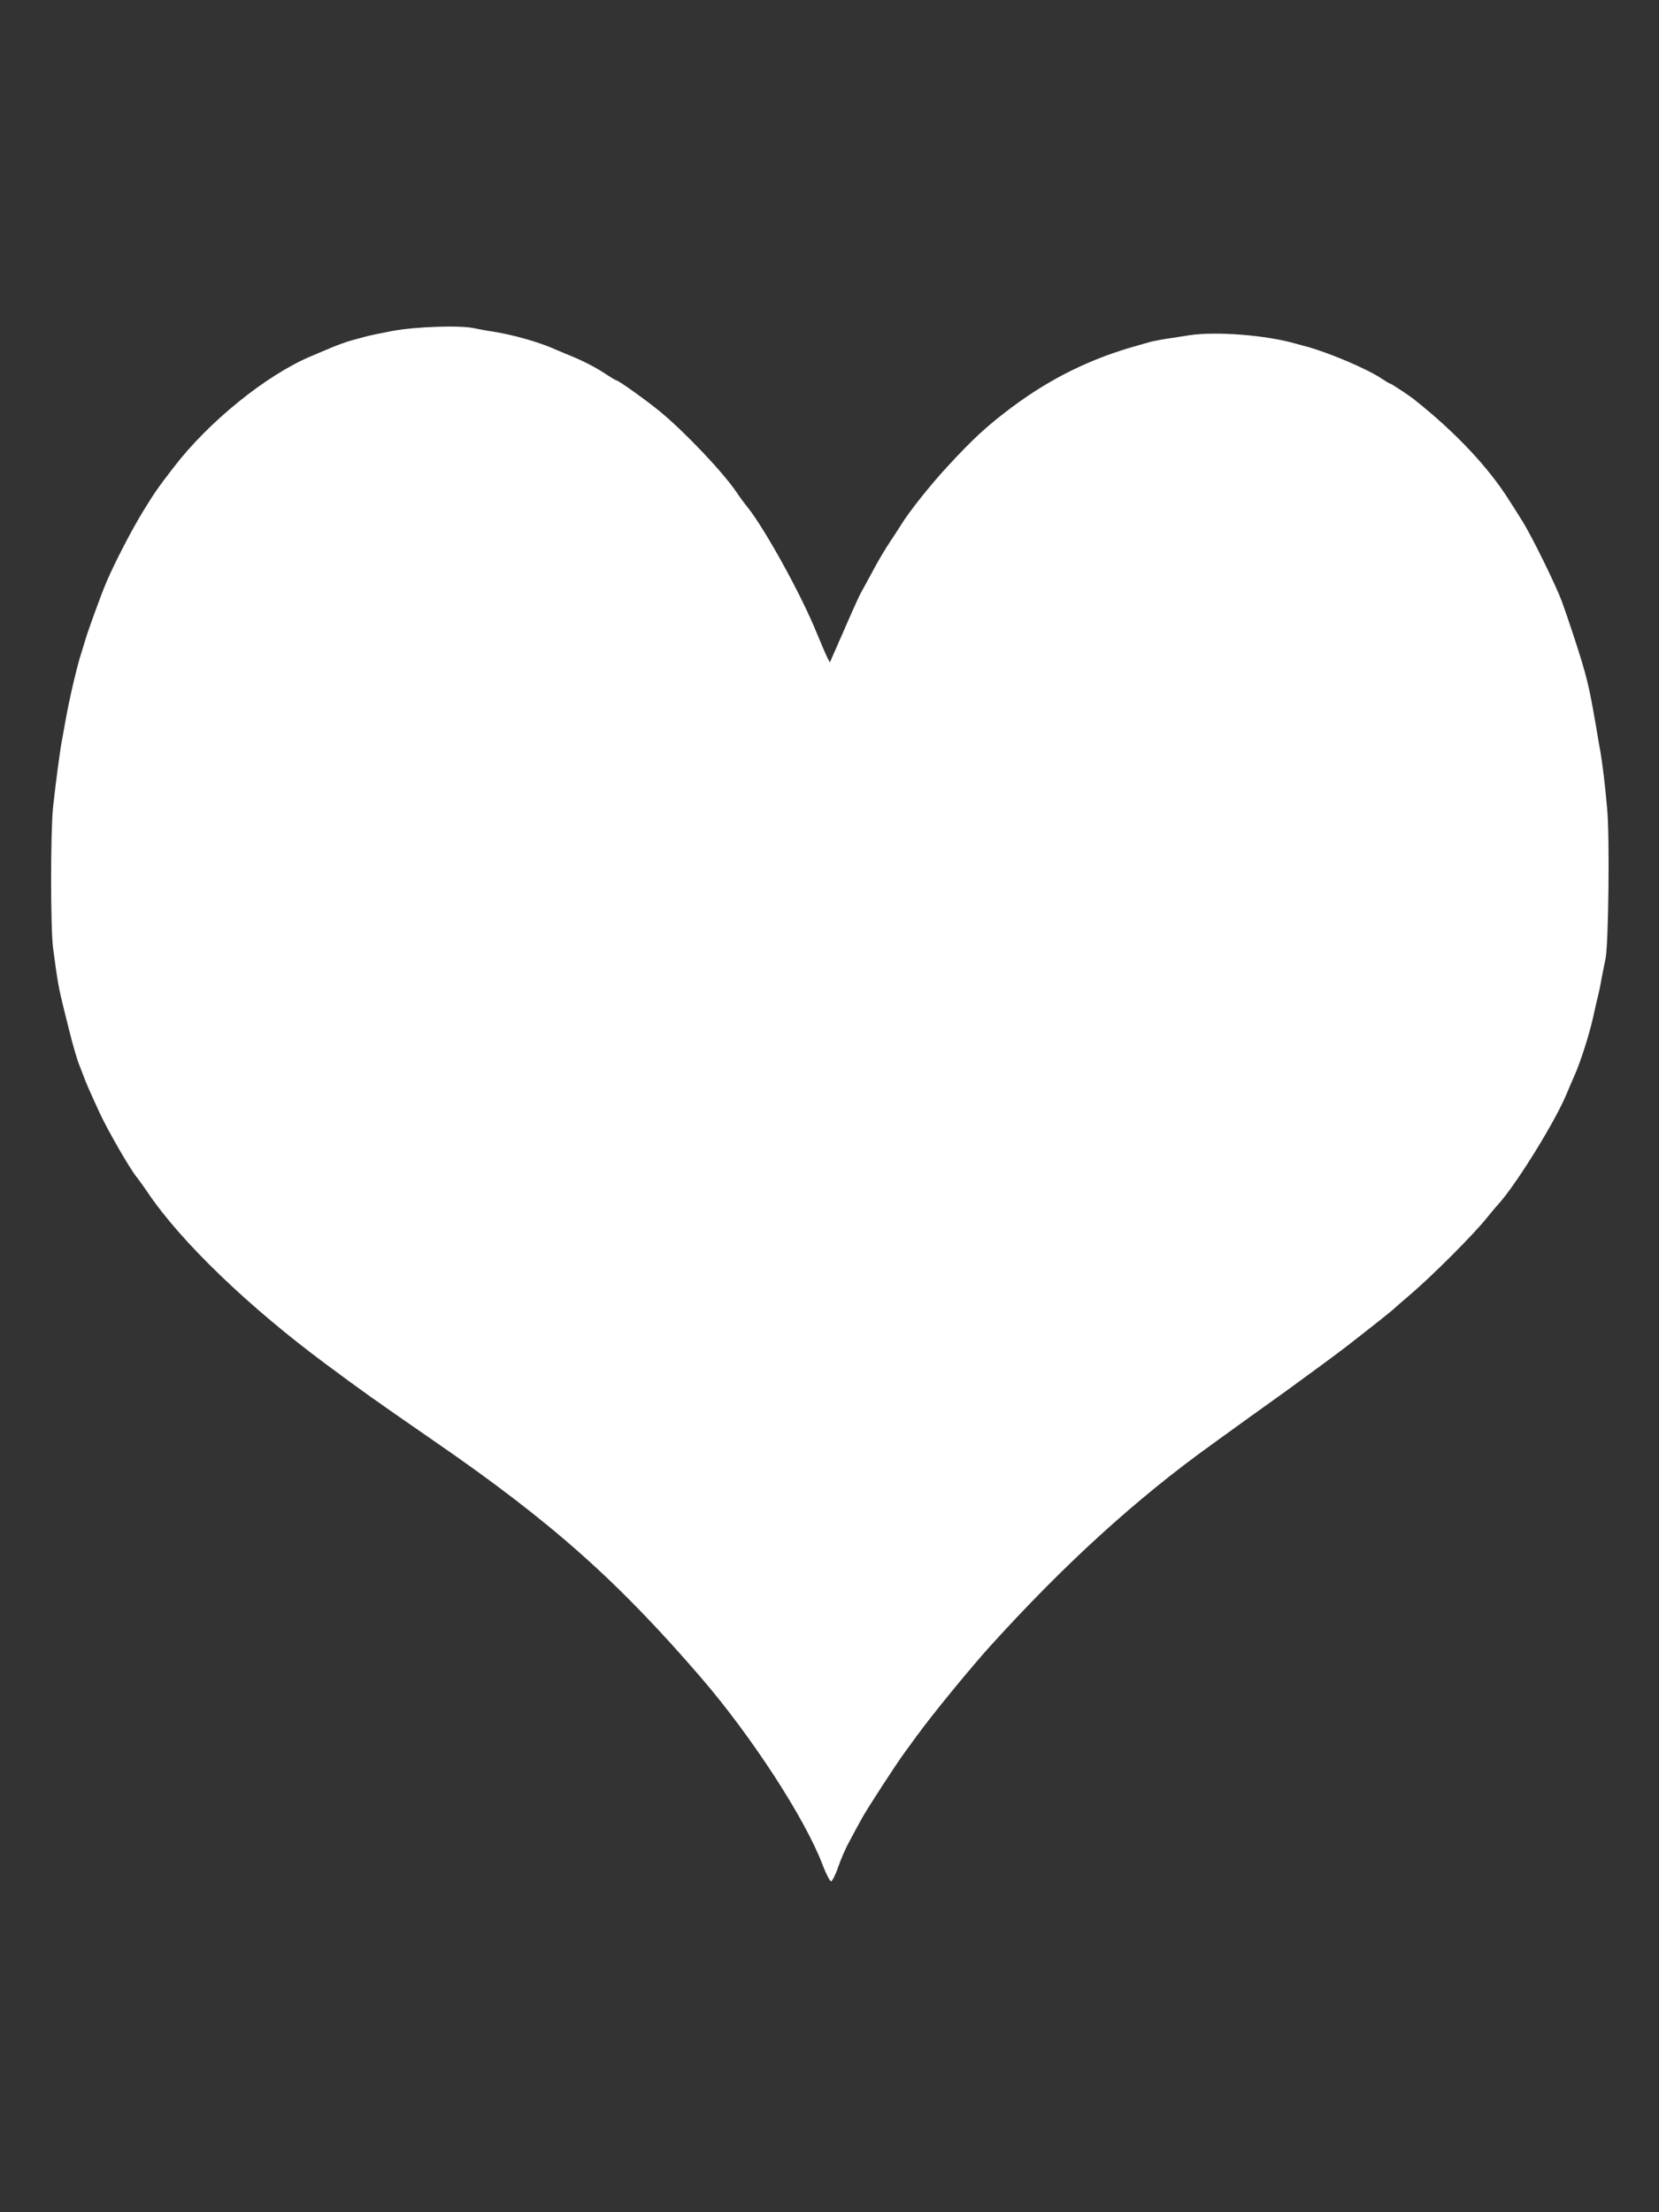 <?xml version="1.0" standalone="no"?>
<!DOCTYPE svg PUBLIC "-//W3C//DTD SVG 20010904//EN"
 "http://www.w3.org/TR/2001/REC-SVG-20010904/DTD/svg10.dtd">
<svg version="1.0" xmlns="http://www.w3.org/2000/svg"
 width="960pt" height="1280pt" viewBox="0 0 960 1280"
 preserveAspectRatio="xMidYMid meet">
<rect x="0" y="0" width="960" height="1280" fill="#333333" stroke="none"/>
<g transform="translate(0,1280) scale(0.1,-0.1)"
fill="#ffffff" stroke="none">
<path d="M2270 10885 c-69 -13 -141 -28 -160 -34 -19 -5 -51 -14 -70 -19 -35
-9 -98 -32 -155 -57 -16 -7 -55 -23 -85 -36 -259 -109 -593 -379 -795 -643
-91 -118 -108 -142 -178 -256 -66 -108 -163 -295 -212 -410 -30 -70 -112 -295
-125 -345 -5 -16 -14 -46 -20 -65 -24 -72 -70 -270 -91 -390 -5 -30 -14 -77
-19 -105 -13 -65 -37 -251 -53 -395 -15 -148 -15 -696 0 -815 25 -190 33 -235
63 -355 5 -19 18 -73 30 -120 23 -93 47 -174 60 -205 4 -11 15 -39 24 -62 16
-44 29 -73 93 -213 46 -99 172 -319 214 -371 16 -20 44 -60 64 -89 191 -284
585 -663 1035 -996 213 -158 266 -196 625 -444 676 -466 1057 -805 1541 -1366
296 -344 603 -817 704 -1084 20 -52 42 -95 49 -95 7 0 26 37 41 82 16 46 45
113 66 150 20 38 52 97 72 133 32 58 195 309 247 380 11 15 43 59 70 96 90
124 305 386 420 514 435 481 852 860 1291 1175 46 33 143 103 216 156 73 52
167 120 208 149 117 85 300 219 355 262 139 108 252 198 270 214 11 11 54 48
95 83 126 107 370 351 445 446 22 27 50 61 63 75 101 109 330 478 397 640 15
36 35 83 45 105 35 77 87 241 109 340 12 55 26 116 31 135 5 19 13 60 18 90 6
30 16 82 23 115 17 86 24 707 9 865 -13 146 -26 253 -39 330 -6 30 -17 96 -25
145 -42 244 -54 294 -133 535 -19 58 -48 143 -65 190 -37 99 -180 390 -232
470 -19 30 -51 82 -72 114 -121 192 -310 393 -545 580 -30 25 -138 96 -144 96
-4 0 -25 13 -48 28 -82 56 -303 150 -437 187 -14 3 -41 11 -60 16 -172 50
-464 73 -619 49 -36 -6 -97 -15 -136 -21 -38 -6 -81 -15 -95 -19 -14 -4 -45
-13 -70 -20 -269 -75 -498 -188 -723 -355 -143 -107 -226 -183 -376 -346 -99
-107 -222 -262 -267 -336 -10 -17 -40 -62 -65 -100 -25 -37 -66 -106 -91 -153
-25 -47 -56 -103 -68 -125 -13 -22 -37 -74 -55 -115 -18 -41 -45 -102 -59
-135 -15 -33 -31 -69 -35 -80 -5 -11 -16 -35 -24 -54 l-15 -34 -15 29 c-8 16
-36 81 -62 144 -89 220 -298 598 -399 725 -18 22 -47 61 -64 87 -78 115 -293
342 -437 462 -78 65 -247 186 -260 186 -3 0 -25 13 -48 28 -61 42 -142 84
-222 116 -38 16 -84 35 -102 43 -85 36 -225 76 -333 93 -41 6 -94 16 -117 21
-81 18 -338 9 -473 -16z"/>
</g>
</svg>
